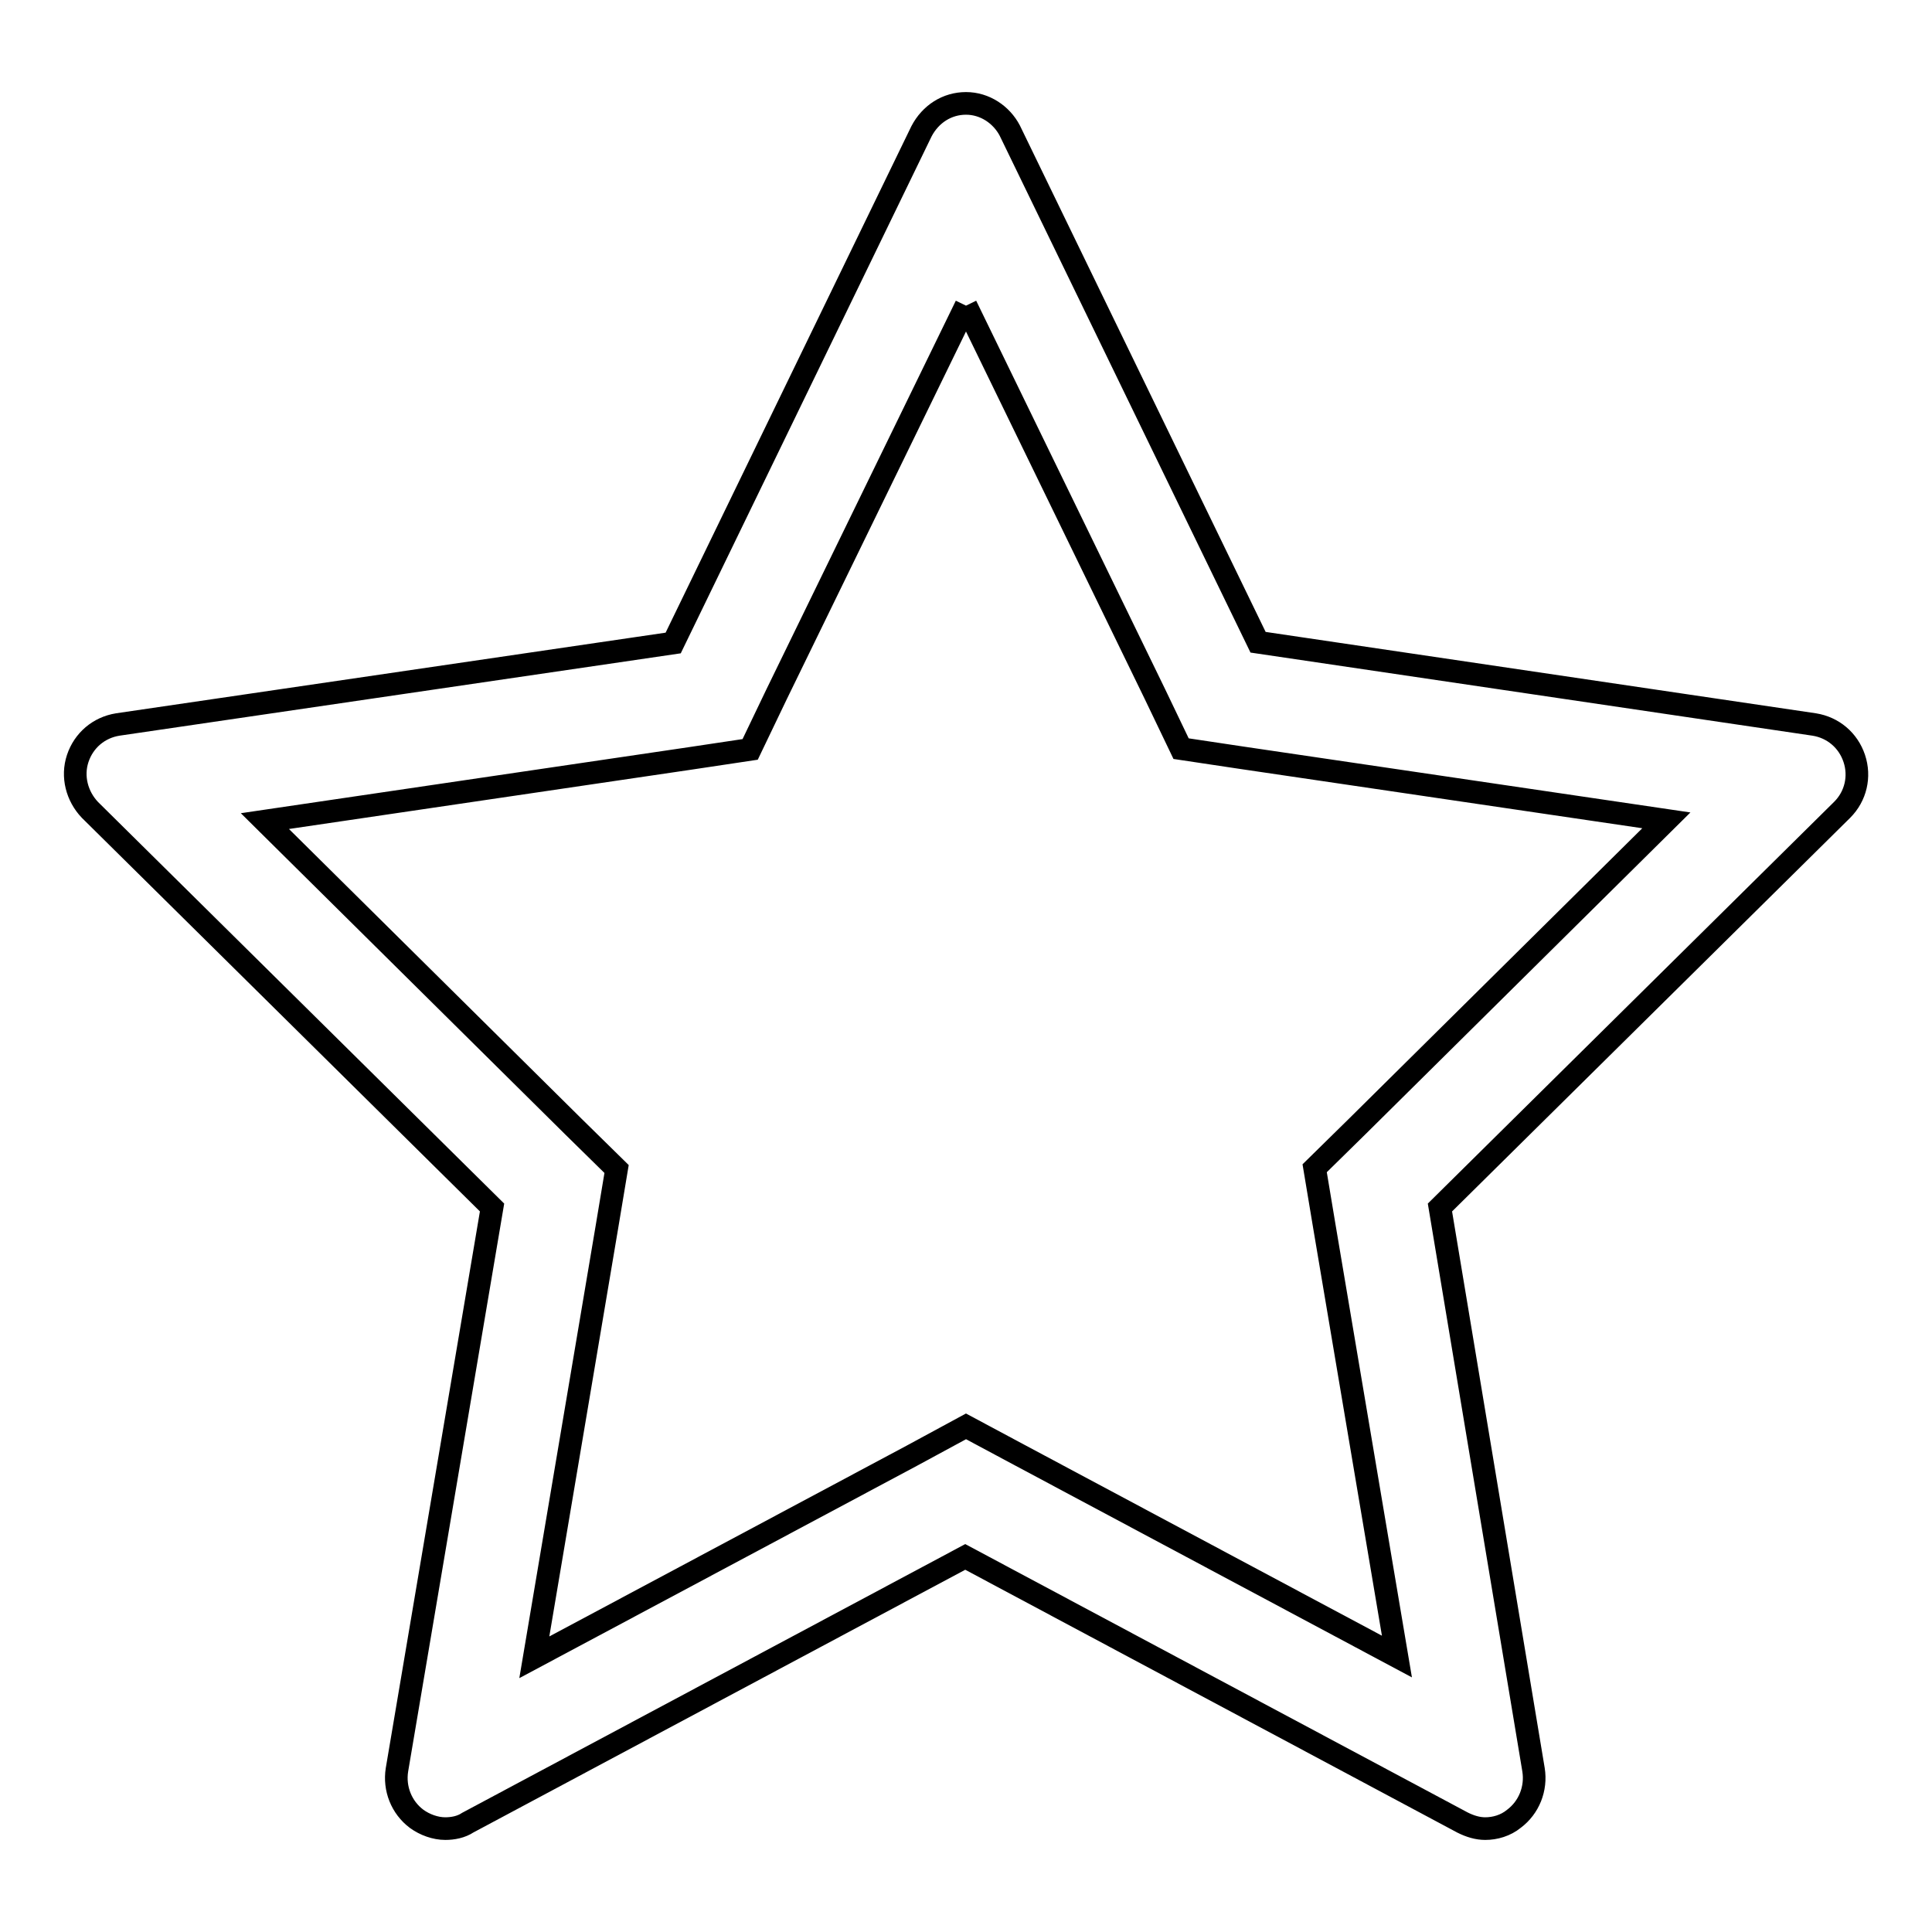 <?xml version="1.0" encoding="utf-8"?>
<!-- Svg Vector Icons : http://www.onlinewebfonts.com/icon -->
<!DOCTYPE svg PUBLIC "-//W3C//DTD SVG 1.1//EN" "http://www.w3.org/Graphics/SVG/1.1/DTD/svg11.dtd">
<svg version="1.1" xmlns="http://www.w3.org/2000/svg" xmlns:xlink="http://www.w3.org/1999/xlink" x="0px" y="0px" viewBox="0 0 256 256" enable-background="new 0 0 256 256" xml:space="preserve">
<g><g><path stroke-width="3" fill-opacity="0" stroke="#000000"  d="M128,40.5l25,51.4l3.5,7.3l8,1.2l56.3,8.3l-40.9,40.5l-5.7,5.6l1.3,7.8l9.6,56.9l-50-26.7L128,189l-7.2,3.9l-50,26.7l9.6-56.9l1.3-7.8l-5.7-5.6l-40.9-40.5l56.3-8.3l8-1.2l3.5-7.3L128,40.5 M128,13.7c-2.5,0-4.7,1.4-5.9,3.7L89.2,85.2L15.6,96c-2.5,0.4-4.5,2.1-5.3,4.5c-0.8,2.4-0.1,5,1.6,6.8L65.2,160l-12.6,74.5c-0.4,2.5,0.6,5,2.6,6.5c1.1,0.8,2.5,1.3,3.8,1.3c1,0,2.1-0.2,3-0.8l65.9-35.2l65.9,35.2c1,0.5,2,0.8,3,0.8c1.3,0,2.7-0.4,3.8-1.3c2-1.5,3-4,2.6-6.5L190.8,160l53.3-52.7c1.8-1.8,2.4-4.4,1.6-6.8c-0.8-2.4-2.8-4.1-5.3-4.5l-73.7-10.9l-32.9-67.8C132.7,15.2,130.5,13.7,128,13.7L128,13.7z"/></g></g>
</svg>